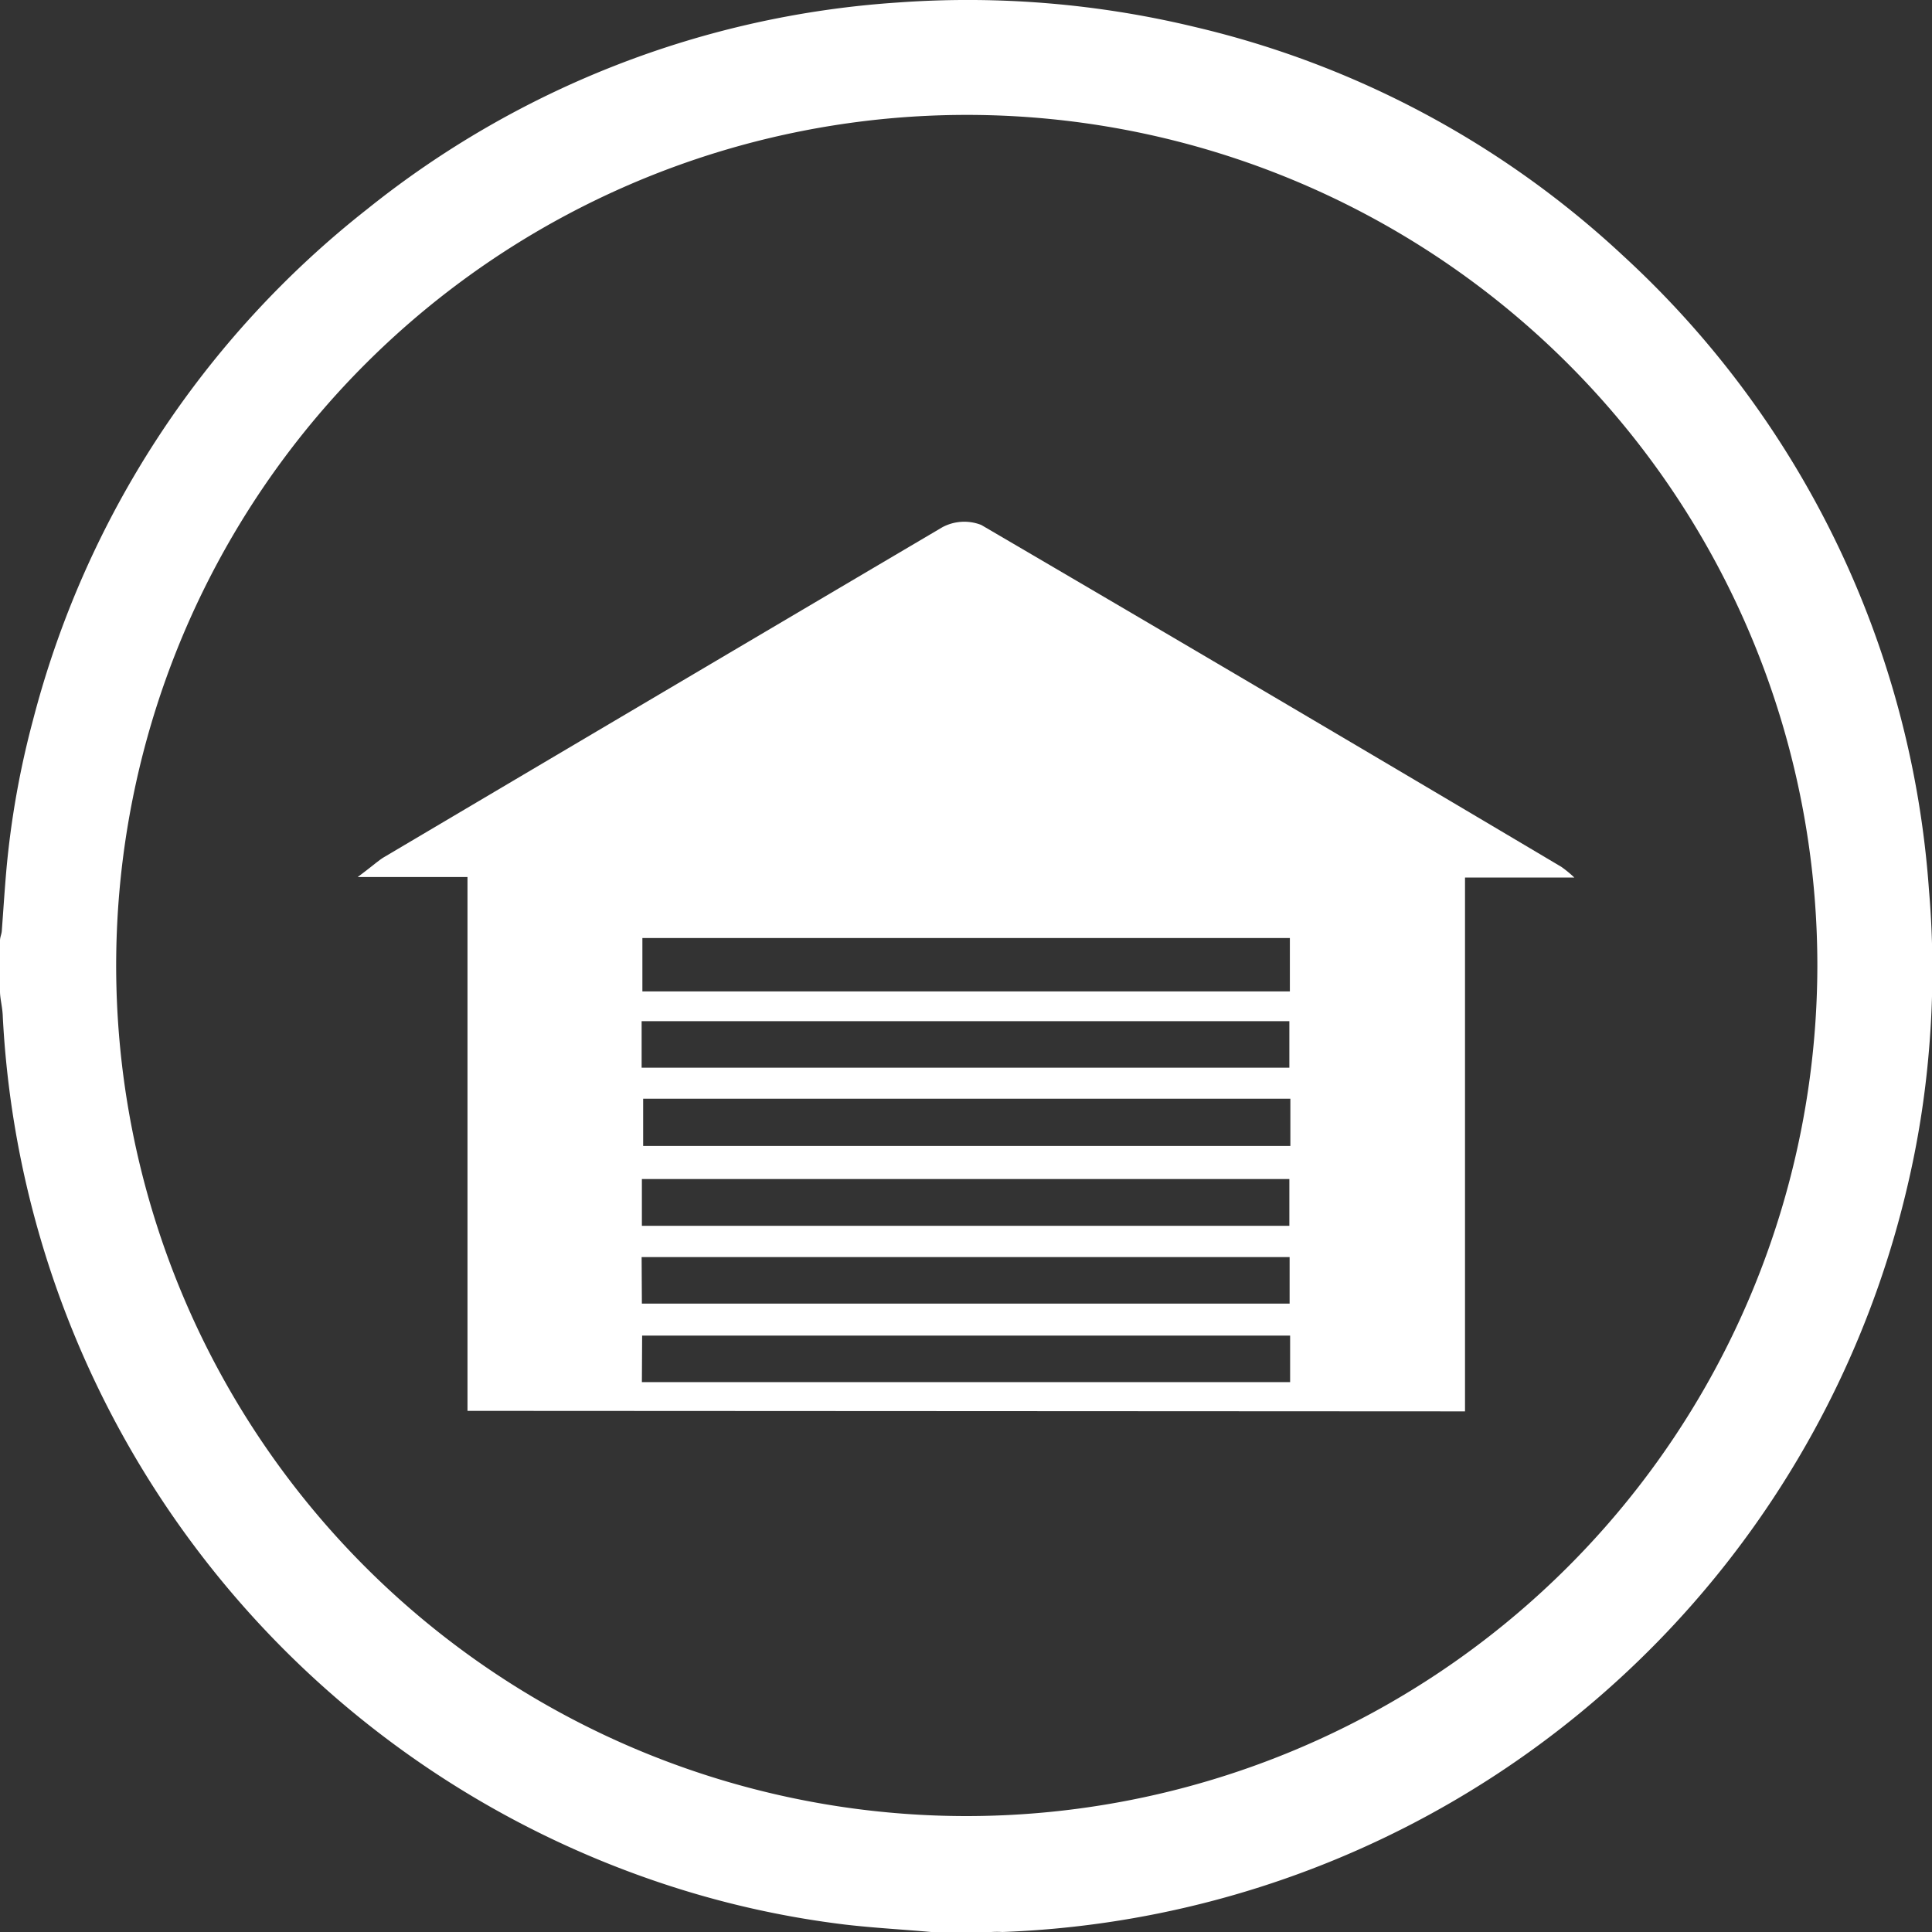 <?xml version="1.0" encoding="UTF-8"?> <svg xmlns="http://www.w3.org/2000/svg" viewBox="0 0 76 76"><rect x="0" y="0" width="76" height="76" fill="#333333" stroke="none"/><defs><style>.cls-1{fill:#fff;}</style></defs><title>Asset 6</title><g id="Layer_2" data-name="Layer 2"><g id="Layer_1-2" data-name="Layer 1"><path class="cls-1" d="M0,39V37c0-.13.06-.25.07-.37.06-.8.11-1.6.18-2.4A34.85,34.85,0,0,1,1.3,28.32,37.53,37.53,0,0,1,14.44,8.23,37.27,37.27,0,0,1,35.3.1,38.14,38.14,0,0,1,47,1.06a37.12,37.12,0,0,1,16.85,9A37.44,37.44,0,0,1,75.88,35a37.06,37.06,0,0,1,0,6.32,36.57,36.57,0,0,1-.86,5.4A38,38,0,0,1,39.43,76,3.15,3.15,0,0,0,39,76H37l-.37,0c-1.12-.1-2.25-.16-3.37-.29a36.64,36.64,0,0,1-6.87-1.51A38,38,0,0,1,.11,40C.1,39.62,0,39.29,0,39Zm71.49-1A33.46,33.46,0,1,0,38,71.44,33.49,33.49,0,0,0,71.49,38Z"></path><path class="cls-1" d="M18.39,55.5v-21H14.07c.54-.4.77-.61,1-.76q11-6.51,22-13a1.83,1.83,0,0,1,1.53-.09Q50,27.32,61.42,34.1a4.52,4.52,0,0,1,.51.42h-4.3v21ZM50.74,36.9H25.27V39H50.74ZM25.24,42H50.72V40.17H25.24Zm25.52,1.22H25.3v1.86H50.76Zm-25.51,5H50.72V46.38H25.25Zm0,3.06H50.73V49.45H25.24Zm0,3.09h25.5V52.54H25.26Z"></path></g></g></svg> 